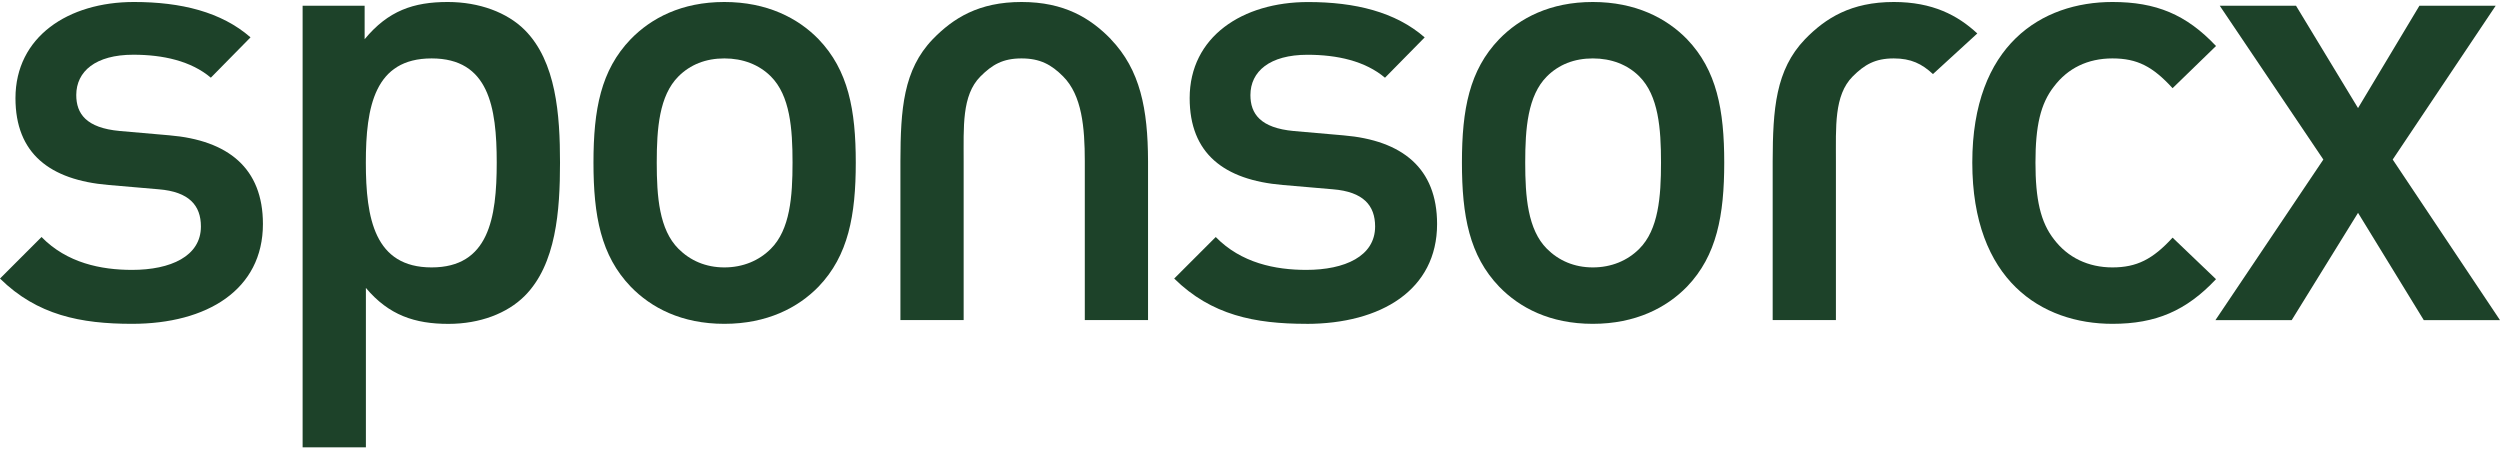 <svg width="252" height="46" viewBox="0 0 252 46" fill="none" xmlns="http://www.w3.org/2000/svg">
<path d="M13.315 32.642C8.128 32.642 3.75 31.769 -0 28.078L4.186 23.891C6.75 26.514 10.187 27.205 13.315 27.205C17.193 27.205 20.252 25.832 20.252 22.832C20.252 20.709 19.066 19.331 16.002 19.081L10.937 18.645C5 18.145 1.559 15.458 1.559 9.894C1.563 3.702 6.878 0.201 13.501 0.201C18.252 0.201 22.316 1.201 25.253 3.765L21.253 7.83C19.252 6.143 16.438 5.516 13.438 5.516C9.623 5.516 7.687 7.202 7.687 9.58C7.687 11.458 8.687 12.894 12.065 13.203L17.066 13.639C23.003 14.139 26.503 16.953 26.503 22.577C26.503 29.2 20.875 32.642 13.315 32.642Z" fill="#1D4229"/>
<path d="M52.885 29.833C51.134 31.583 48.384 32.647 45.197 32.647C41.819 32.647 39.196 31.774 36.882 29.024V45.09H30.504V0.579H36.755V3.952C39.133 1.074 41.692 0.201 45.133 0.201C48.32 0.201 51.134 1.265 52.885 3.015C56.071 6.202 56.449 11.58 56.449 16.395C56.449 21.209 56.071 26.646 52.885 29.833ZM43.506 5.888C37.755 5.888 36.877 10.761 36.877 16.39C36.877 22.018 37.755 26.955 43.506 26.955C49.257 26.955 50.07 22.018 50.07 16.39C50.07 10.761 49.257 5.888 43.506 5.888Z" fill="#1D4229"/>
<path d="M82.511 28.892C80.447 31.014 77.324 32.642 73.01 32.642C68.696 32.642 65.632 31.019 63.572 28.892C60.572 25.764 59.822 21.763 59.822 16.39C59.822 11.016 60.572 7.075 63.572 3.952C65.636 1.829 68.701 0.201 73.01 0.201C77.32 0.201 80.447 1.829 82.511 3.952C85.512 7.08 86.262 11.08 86.262 16.39C86.262 21.699 85.512 25.768 82.511 28.892ZM77.702 7.702C76.515 6.516 74.888 5.888 73.015 5.888C71.142 5.888 69.578 6.511 68.387 7.702C66.45 9.639 66.2 12.953 66.2 16.39C66.2 19.826 66.45 23.141 68.387 25.077C69.573 26.264 71.137 26.955 73.015 26.955C74.893 26.955 76.515 26.269 77.702 25.077C79.638 23.141 79.888 19.826 79.888 16.39C79.888 12.953 79.638 9.639 77.702 7.702Z" fill="#1D4229"/>
<path d="M131.675 32.642C126.488 32.642 122.11 31.769 118.359 28.078L122.546 23.891C125.11 26.514 128.547 27.205 131.675 27.205C135.553 27.205 138.612 25.832 138.612 22.832C138.612 20.709 137.426 19.331 134.361 19.081L129.297 18.645C123.36 18.145 119.918 15.458 119.918 9.894C119.918 3.707 125.233 0.206 131.856 0.206C136.607 0.206 140.671 1.206 143.608 3.77L139.607 7.835C137.607 6.148 134.793 5.521 131.792 5.521C127.978 5.521 126.042 7.207 126.042 9.585C126.042 11.463 127.042 12.899 130.42 13.208L135.42 13.644C141.357 14.144 144.858 16.958 144.858 22.582C144.858 29.205 139.23 32.647 131.67 32.647L131.675 32.642Z" fill="#1D4229"/>
<path d="M170.053 28.892C167.989 31.014 164.866 32.642 160.552 32.642C156.237 32.642 153.173 31.019 151.114 28.892C148.114 25.764 147.363 21.763 147.363 16.39C147.363 11.016 148.114 7.075 151.114 3.952C153.178 1.829 156.242 0.201 160.552 0.201C164.861 0.201 167.989 1.829 170.053 3.952C173.053 7.08 173.803 11.08 173.803 16.39C173.803 21.699 173.053 25.768 170.053 28.892ZM165.243 7.702C164.057 6.516 162.429 5.888 160.556 5.888C158.684 5.888 157.12 6.511 155.928 7.702C153.992 9.639 153.742 12.953 153.742 16.39C153.742 19.826 153.992 23.141 155.928 25.077C157.115 26.264 158.679 26.955 160.556 26.955C162.434 26.955 164.057 26.269 165.243 25.077C167.18 23.141 167.43 19.826 167.43 16.39C167.43 12.953 167.18 9.639 165.243 7.702Z" fill="#1D4229"/>
<path d="M212.936 32.642C205.808 32.642 198.807 28.269 198.807 16.39C198.807 4.511 205.813 0.201 212.936 0.201C217.314 0.201 220.374 1.451 223.374 4.638L218.996 8.889C216.996 6.702 215.432 5.888 212.931 5.888C210.431 5.888 208.431 6.888 207.053 8.702C205.676 10.453 205.175 12.703 205.175 16.39C205.175 20.076 205.676 22.391 207.053 24.141C208.431 25.955 210.49 26.955 212.931 26.955C215.373 26.955 216.996 26.141 218.996 23.954L223.374 28.141C220.374 31.328 217.309 32.642 212.936 32.642Z" fill="#1D4229"/>
<path d="M244.318 32.27L237.69 21.454L231.002 32.27H223.315L234.194 16.081L223.751 0.579H231.439L237.69 10.894L243.877 0.579H251.564L241.185 16.081L252 32.27H244.313H244.318Z" fill="#1D4229"/>
<path d="M111.981 3.952C109.917 1.829 107.284 0.201 102.97 0.201C98.655 0.201 96.087 1.829 94.022 3.952C91.051 7.045 90.777 11.002 90.762 16.233V32.264H97.136V16.233C97.145 12.85 96.925 9.609 98.832 7.702C100.018 6.516 101.092 5.888 102.965 5.888C104.838 5.888 105.975 6.511 107.162 7.702C109.069 9.609 109.343 12.855 109.348 16.233V32.264H115.722V16.233C115.707 10.997 114.942 7.045 111.971 3.952H111.981Z" fill="#1D4229"/>
<path d="M190.889 5.888C192.634 5.888 193.738 6.437 194.841 7.467L199.312 3.373C197.336 1.54 194.806 0.201 190.894 0.201C186.58 0.201 184.011 1.829 181.947 3.952C178.976 7.045 178.701 11.002 178.686 16.233V32.264H185.06V16.233C185.07 12.85 184.849 9.609 186.756 7.702C187.943 6.516 189.016 5.888 190.889 5.888Z" fill="#1D4229"/>
</svg>
